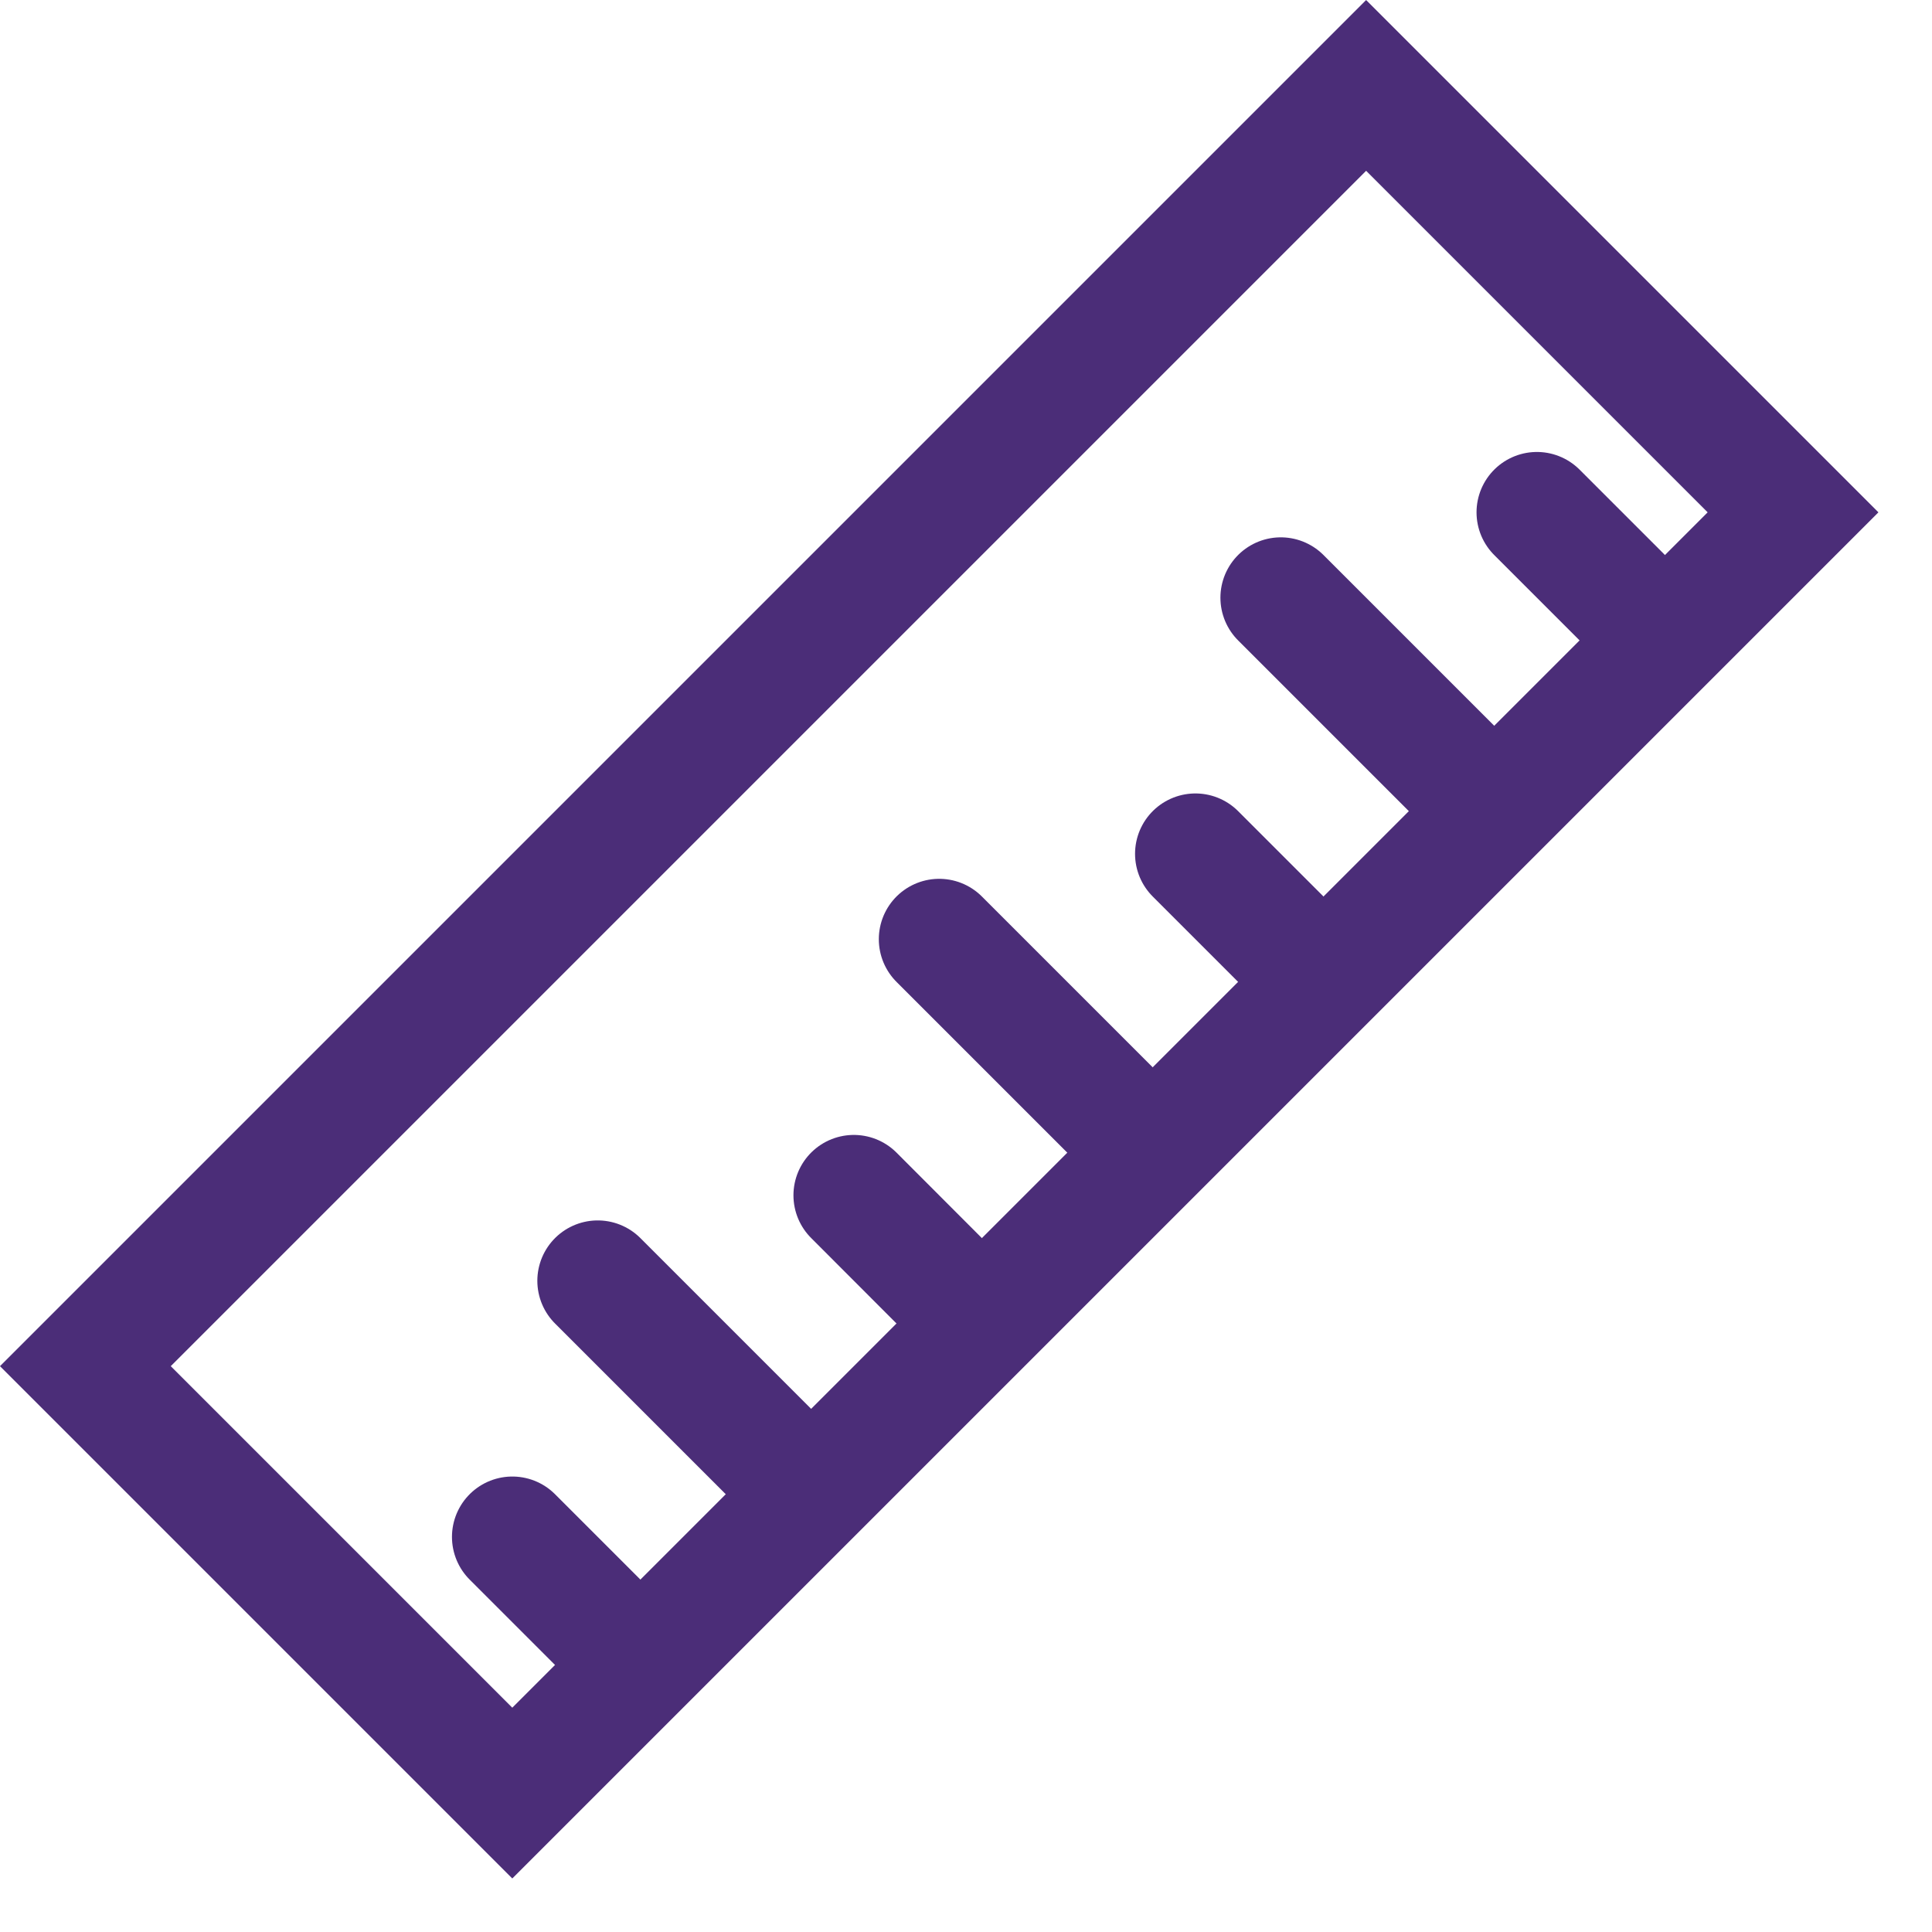 <svg width="16" height="16" viewBox="0 0 16 16" fill="none" xmlns="http://www.w3.org/2000/svg">
<rect x="0.707" y="11.314" width="15" height="5" transform="rotate(-45 0.707 11.314)" stroke="#4B2D78"/>
<path d="M4.95 13.435L4.243 12.728" stroke="#4B2D78" stroke-linecap="round"/>
<path d="M7.778 10.607L7.071 9.899" stroke="#4B2D78" stroke-linecap="round"/>
<path d="M10.607 7.778L9.9 7.071" stroke="#4B2D78" stroke-linecap="round"/>
<path d="M13.435 4.95L12.728 4.243" stroke="#4B2D78" stroke-linecap="round"/>
<path d="M6.364 12.021L4.95 10.607" stroke="#4B2D78" stroke-linecap="round"/>
<path d="M9.192 9.192L7.778 7.778" stroke="#4B2D78" stroke-linecap="round"/>
<path d="M12.021 6.364L10.607 4.95" stroke="#4B2D78" stroke-linecap="round"/>
</svg>
